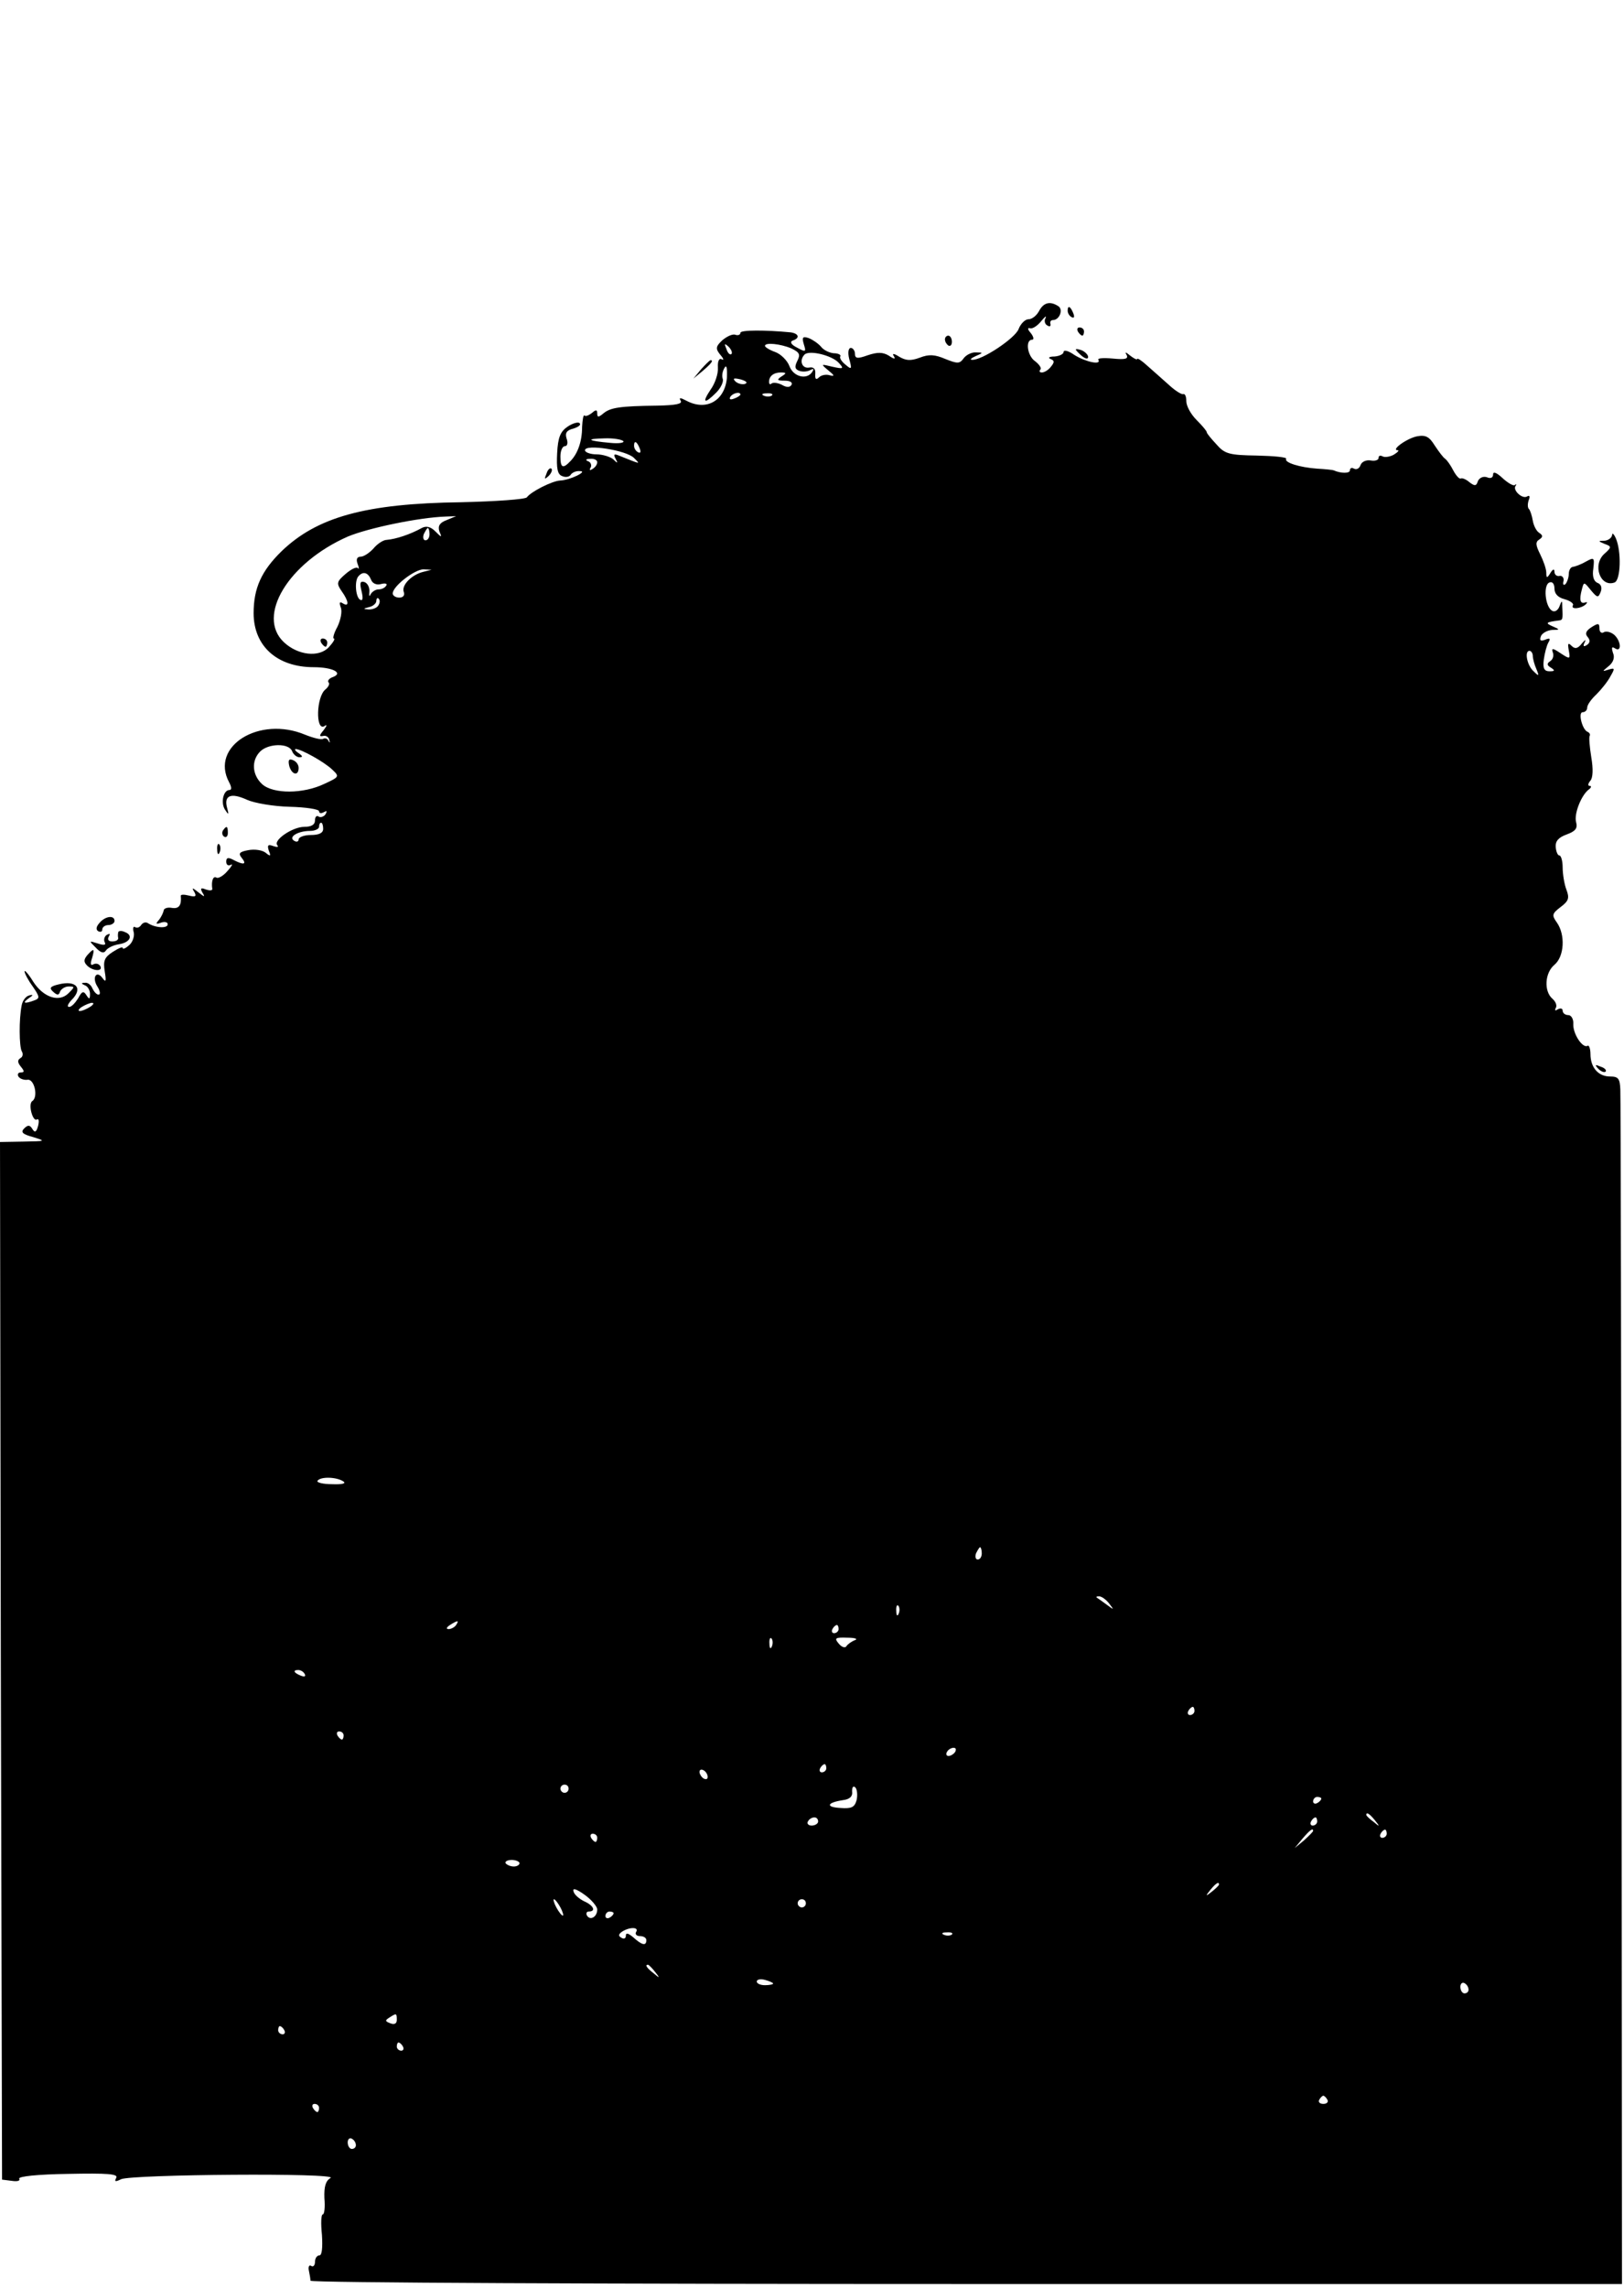 <?xml version="1.0" encoding="UTF-8" standalone="yes"?>
<svg version="1.0" xmlns="http://www.w3.org/2000/svg" width="397" height="559" viewBox="0 0 397 559" preserveAspectRatio="xMidYMid meet">
  <g transform="translate(0,559) scale(0.1,-0.1)" fill="#000000" stroke="none">
    <path d="M2540 4830 c-6 -11 -17 -20 -26 -20 -8 0 -19 -11 -24 -24 -8 -22 -90
-77 -114 -75 -6 0 -2 4 9 9 19 8 19 9 1 9 -10 1 -24 -6 -30 -14 -10 -14 -15
-14 -45 -2 -26 11 -40 12 -63 3 -22 -8 -33 -7 -49 2 -14 9 -19 9 -14 2 5 -8 1
-8 -12 1 -15 9 -28 9 -52 1 -25 -9 -31 -8 -31 4 0 7 -5 14 -10 14 -6 0 -8 -11
-4 -27 7 -25 6 -27 -9 -14 -9 7 -15 16 -13 20 3 4 -5 8 -16 8 -11 1 -25 8 -31
16 -7 8 -20 17 -30 21 -15 5 -17 2 -12 -15 6 -19 5 -20 -17 -8 -14 7 -18 14
-10 17 18 6 15 17 -5 20 -62 6 -123 6 -123 -1 0 -5 -6 -7 -12 -5 -7 3 -21 -4
-32 -13 -17 -16 -17 -21 -5 -36 8 -9 9 -14 4 -11 -7 4 -11 -4 -10 -20 1 -15
-7 -39 -18 -54 -22 -33 -15 -36 14 -7 11 11 18 26 16 33 -3 7 -1 19 4 27 5 9
7 1 6 -24 -5 -56 -50 -82 -99 -56 -15 8 -19 8 -14 0 5 -8 -13 -11 -56 -12 -94
-1 -116 -5 -133 -19 -12 -10 -15 -10 -15 0 0 9 -3 10 -13 1 -8 -6 -16 -9 -18
-6 -3 2 -5 -10 -6 -28 0 -36 -11 -66 -29 -84 -18 -19 -24 -16 -24 12 0 14 5
25 11 25 6 0 8 8 4 19 -4 13 0 20 17 24 12 4 19 9 15 13 -3 4 -17 0 -29 -8
-18 -12 -24 -26 -26 -65 -2 -38 1 -52 12 -56 9 -4 18 -2 21 3 4 6 14 10 23 9
20 0 -24 -22 -49 -23 -19 -1 -71 -27 -81 -41 -4 -5 -76 -10 -161 -12 -233 -3
-352 -36 -439 -120 -49 -48 -68 -90 -68 -151 0 -80 57 -132 147 -132 46 0 73
-14 47 -24 -9 -3 -14 -9 -11 -13 4 -3 0 -11 -7 -17 -23 -17 -25 -103 -3 -90 7
5 7 2 -2 -10 -11 -13 -11 -16 -1 -14 7 2 14 -3 15 -10 2 -7 1 -8 -2 -2 -2 5
-8 8 -13 5 -4 -3 -24 2 -44 10 -112 47 -233 -28 -186 -116 6 -11 7 -19 1 -19
-15 0 -22 -31 -11 -48 9 -14 10 -13 5 5 -8 30 10 37 49 19 18 -8 64 -16 104
-17 40 -1 72 -6 72 -11 0 -5 5 -6 12 -2 7 4 8 3 4 -5 -4 -6 -12 -9 -17 -6 -5
4 -9 -1 -9 -9 0 -11 -9 -16 -26 -16 -29 0 -77 -33 -66 -45 4 -5 -1 -5 -10 -2
-13 5 -15 2 -11 -11 6 -14 4 -15 -8 -5 -8 6 -26 9 -42 6 -22 -4 -25 -8 -16
-19 13 -16 5 -18 -20 -5 -13 7 -18 6 -18 -4 0 -8 5 -11 11 -8 6 4 3 -3 -8 -15
-10 -12 -23 -19 -27 -16 -8 5 -13 -9 -10 -28 0 -4 -7 -4 -16 -1 -12 5 -14 3
-8 -8 7 -11 5 -11 -10 1 -15 12 -17 12 -10 1 6 -11 3 -13 -13 -9 -12 3 -21 3
-20 -1 2 -22 -4 -32 -22 -29 -10 2 -20 -1 -20 -7 -1 -5 -6 -16 -12 -23 -8 -9
-7 -11 6 -6 9 3 16 1 16 -4 0 -11 -31 -9 -49 3 -5 3 -12 1 -16 -5 -4 -6 -10
-8 -15 -5 -4 3 -6 -3 -3 -13 2 -10 -3 -24 -11 -31 -9 -8 -16 -11 -16 -7 0 4
-11 -1 -25 -10 -20 -13 -23 -22 -19 -47 4 -24 3 -28 -5 -17 -15 21 -27 2 -13
-20 7 -11 8 -20 3 -20 -5 0 -11 7 -15 15 -3 8 -11 15 -18 14 -10 0 -10 -2 -1
-6 7 -2 13 -12 13 -21 0 -14 -2 -14 -9 -3 -7 11 -11 9 -20 -8 -7 -11 -16 -21
-22 -21 -6 0 -3 7 5 16 30 29 13 50 -31 39 -21 -5 -23 -9 -13 -18 10 -9 14 -9
17 1 3 6 12 12 21 12 15 0 15 -1 0 -16 -23 -24 -62 -11 -87 28 -11 18 -21 29
-21 25 0 -5 9 -22 20 -37 17 -25 18 -29 4 -34 -24 -9 -31 -7 -14 5 12 8 12 10
1 7 -8 -2 -16 -13 -18 -24 -7 -35 -6 -100 0 -112 4 -6 3 -14 -3 -17 -8 -5 -7
-11 1 -21 9 -11 9 -14 0 -14 -7 0 -9 -5 -6 -10 4 -6 14 -9 22 -8 17 3 27 -42
12 -52 -11 -7 1 -51 11 -45 5 3 6 -4 3 -16 -4 -15 -8 -17 -14 -7 -6 10 -11 10
-20 1 -9 -9 -4 -14 22 -21 32 -10 31 -10 -24 -11 l-57 -1 2 -1267 3 -1268 24
-3 c13 -2 21 0 18 5 -4 6 47 11 119 12 98 2 124 0 118 -10 -5 -9 -2 -10 12 -3
26 12 534 16 512 3 -12 -7 -16 -21 -15 -49 2 -22 0 -40 -4 -40 -4 0 -5 -22 -2
-50 2 -31 0 -50 -6 -50 -6 0 -11 -7 -11 -16 0 -8 -4 -13 -9 -10 -5 4 -8 -2 -6
-11 2 -10 4 -21 4 -25 1 -5 722 -8 1604 -8 l1602 0 -1 1443 c-1 793 -2 1457
-3 1475 -1 27 -5 32 -25 32 -29 0 -48 22 -48 55 0 13 -4 23 -7 20 -12 -7 -36
29 -35 53 1 12 -5 22 -12 22 -8 0 -14 5 -14 11 0 5 -5 7 -12 3 -6 -4 -8 -3 -5
3 4 6 0 16 -8 23 -21 18 -19 63 5 83 24 20 27 73 6 103 -13 18 -12 22 9 38 20
15 22 22 14 43 -5 13 -9 38 -9 54 0 16 -4 29 -8 29 -4 0 -8 9 -9 21 -1 14 7
23 26 30 22 8 28 15 24 30 -6 20 13 68 32 81 5 4 6 8 1 8 -5 0 -4 6 2 13 6 7
7 28 2 57 -4 25 -6 48 -4 52 2 3 0 8 -5 10 -13 5 -24 48 -12 48 6 0 11 5 11
11 0 7 10 21 23 33 12 12 28 32 34 44 11 19 11 21 -5 16 -16 -5 -16 -5 1 9 11
9 15 21 10 32 -4 13 -3 16 5 11 17 -11 15 19 -3 34 -8 6 -19 9 -25 5 -5 -3
-10 1 -10 9 0 14 -3 14 -19 4 -14 -9 -17 -16 -10 -24 7 -8 6 -15 -2 -20 -8 -5
-10 -3 -5 7 4 8 1 6 -7 -3 -10 -13 -17 -14 -25 -6 -9 9 -10 6 -7 -11 4 -22 3
-22 -20 -7 -19 13 -23 13 -19 2 3 -8 0 -17 -6 -21 -9 -6 -9 -10 1 -16 11 -7
10 -9 -3 -9 -13 0 -17 7 -14 29 2 15 7 34 11 41 6 10 4 12 -8 7 -11 -4 -14 -2
-10 9 3 7 15 14 27 15 20 0 20 1 1 9 -18 8 -16 10 15 14 10 1 11 2 9 34 0 16
-1 16 -7 0 -4 -10 -12 -14 -18 -10 -17 10 -22 64 -6 69 7 3 12 -4 12 -15 0
-13 9 -22 25 -26 14 -4 23 -11 20 -15 -6 -11 21 -8 32 3 4 4 3 6 -2 4 -12 -4
-15 6 -8 32 5 19 5 19 22 -2 16 -19 18 -19 24 -4 4 10 1 19 -8 22 -9 4 -13 16
-10 35 3 27 2 28 -18 17 -12 -7 -26 -12 -32 -13 -5 0 -10 -8 -10 -17 0 -9 -4
-20 -8 -25 -5 -4 -7 -1 -5 7 2 8 -3 14 -9 13 -7 -2 -13 3 -13 10 0 8 -4 7 -10
-3 -8 -13 -10 -13 -10 1 0 9 -7 29 -15 45 -11 22 -12 30 -2 36 9 6 9 10 0 16
-7 4 -14 18 -16 30 -2 12 -6 24 -9 28 -4 3 -4 13 -1 22 4 9 2 13 -4 9 -12 -7
-36 16 -28 26 3 4 2 5 -2 2 -3 -3 -17 5 -30 17 -14 13 -23 17 -23 9 0 -8 -6
-11 -15 -7 -9 3 -18 -1 -22 -9 -4 -13 -8 -13 -21 -3 -8 7 -18 11 -21 9 -3 -2
-11 6 -18 19 -6 12 -15 25 -20 29 -5 3 -16 18 -26 33 -13 21 -22 26 -43 22
-25 -5 -65 -34 -47 -34 4 0 0 -5 -10 -11 -9 -5 -22 -7 -27 -4 -6 3 -10 2 -10
-4 0 -5 -9 -8 -19 -6 -11 2 -22 -3 -25 -11 -3 -9 -10 -12 -16 -9 -5 3 -10 2
-10 -4 0 -8 -22 -8 -40 0 -3 1 -21 3 -40 4 -43 3 -81 15 -76 24 3 4 -30 7 -71
8 -68 1 -79 4 -99 27 -13 14 -24 27 -24 30 0 3 -11 16 -25 30 -14 14 -25 34
-25 46 0 11 -3 19 -8 17 -4 -1 -20 9 -35 23 -16 14 -39 35 -53 47 -13 12 -24
19 -24 16 0 -3 -8 1 -17 8 -11 9 -14 10 -9 2 5 -10 -3 -12 -34 -9 -22 2 -38 1
-35 -3 8 -14 -32 -5 -59 12 -14 10 -26 13 -26 7 0 -5 -10 -10 -22 -11 -13 0
-17 -3 -10 -6 10 -4 10 -8 1 -19 -6 -8 -16 -14 -22 -14 -6 0 -7 3 -4 7 4 3 -2
12 -12 20 -20 13 -25 53 -8 53 5 0 4 7 -3 16 -8 9 -9 14 -2 12 6 -2 18 6 27
17 9 11 14 15 11 8 -4 -6 -2 -15 4 -18 6 -4 9 -2 8 3 -2 6 1 10 6 10 16 0 26
26 13 34 -20 13 -36 9 -47 -12z m-752 -105 c-3 -3 -9 2 -12 12 -6 14 -5 15 5
6 7 -7 10 -15 7 -18z m146 14 c21 -10 23 -15 15 -31 -7 -14 -6 -20 5 -24 8 -3
20 -2 27 2 8 4 9 3 5 -4 -13 -21 -46 -13 -56 13 -5 14 -21 30 -35 35 -14 5
-25 12 -25 15 0 9 38 5 64 -6z m116 -35 c14 -15 12 -16 -15 -10 -29 7 -29 7
-10 -9 15 -12 16 -15 4 -12 -9 3 -21 1 -27 -5 -7 -7 -10 -4 -9 8 1 13 -4 18
-15 16 -18 -3 -25 18 -11 32 12 11 66 -2 83 -20z m-140 -34 c-12 -8 -10 -10 8
-10 13 0 20 -4 17 -10 -4 -7 -12 -7 -24 0 -10 5 -21 6 -25 3 -3 -3 -6 -2 -6 4
0 14 11 23 29 23 14 0 14 -2 1 -10z m-89 -18 c-7 -2 -18 1 -23 6 -8 8 -4 9 13
5 13 -4 18 -8 10 -11z m-11 -26 c0 -2 -7 -7 -16 -10 -8 -3 -12 -2 -9 4 6 10
25 14 25 6z m77 -2 c-3 -3 -12 -4 -19 -1 -8 3 -5 6 6 6 11 1 17 -2 13 -5z
m-363 -112 c2 -4 -12 -6 -32 -4 -56 5 -62 10 -15 11 23 1 44 -3 47 -7z m40
-18 c3 -8 2 -12 -4 -9 -6 3 -10 10 -10 16 0 14 7 11 14 -7z m-14 -23 c16 -16
18 -16 -37 6 -12 5 -14 3 -8 -8 6 -11 5 -12 -6 -1 -7 6 -26 12 -41 12 -15 0
-28 5 -28 10 0 16 102 0 120 -19z m-90 -10 c0 -6 -5 -13 -12 -17 -6 -4 -8 -3
-4 4 3 5 0 13 -6 15 -8 3 -6 6 5 6 9 1 17 -3 17 -8z m-369 -142 c-16 -6 -21
-14 -17 -27 7 -16 6 -16 -10 0 -11 11 -22 14 -33 8 -29 -16 -63 -27 -86 -29
-8 0 -23 -10 -32 -21 -10 -11 -24 -20 -31 -20 -9 0 -12 -6 -8 -17 4 -10 4 -15
1 -11 -4 4 -17 -3 -30 -14 -22 -19 -23 -23 -10 -42 18 -25 19 -40 3 -30 -8 5
-9 2 -5 -10 4 -9 0 -30 -8 -47 -9 -16 -12 -29 -9 -29 4 0 -1 -9 -12 -21 -24
-26 -76 -20 -110 12 -68 64 11 194 156 258 50 21 175 47 240 49 l25 1 -24 -10z
m-41 -34 c0 -8 -4 -15 -10 -15 -5 0 -7 7 -4 15 4 8 8 15 10 15 2 0 4 -7 4 -15z
m-15 -92 c-29 -7 -54 -33 -48 -49 3 -8 -1 -14 -11 -14 -9 0 -16 5 -16 10 0 18
54 59 75 59 l20 -1 -20 -5z m-128 -19 c3 -9 13 -14 24 -11 11 3 17 1 13 -4 -3
-5 -11 -9 -19 -9 -7 0 -16 -6 -19 -12 -3 -7 -4 -4 -3 6 1 10 -4 21 -12 24 -11
3 -12 -2 -7 -23 4 -17 3 -24 -4 -20 -11 7 -14 48 -3 58 11 12 23 8 30 -9z m18
-63 c-3 -6 -14 -10 -23 -10 -15 1 -15 2 1 6 9 2 17 9 17 15 0 6 3 9 6 5 3 -3
3 -10 -1 -16z m2822 -123 c0 -7 4 -22 9 -33 7 -17 6 -18 -7 -5 -16 14 -23 50
-10 50 4 0 8 -6 8 -12z m-3033 -233 c3 -8 11 -15 18 -15 9 0 8 3 -2 10 -8 5
-11 10 -7 10 13 0 69 -31 89 -50 18 -17 18 -18 -19 -35 -52 -25 -125 -25 -152
-1 -25 23 -27 58 -5 80 20 20 70 21 78 1z m76 -190 c0 -10 -10 -15 -30 -15
-16 0 -30 -5 -30 -11 0 -5 -5 -7 -11 -3 -15 9 9 24 39 24 12 0 22 5 22 10 0 6
2 10 5 10 3 0 5 -7 5 -15z m-570 -435 c-8 -5 -19 -10 -25 -10 -5 0 -3 5 5 10
8 5 20 10 25 10 6 0 3 -5 -5 -10z m619 -1159 c8 -5 -1 -8 -27 -7 -22 0 -38 4
-36 8 7 11 46 10 63 -1z m1561 -176 c0 -8 -4 -15 -10 -15 -5 0 -7 7 -4 15 4 8
8 15 10 15 2 0 4 -7 4 -15z m311 -122 c13 -17 13 -17 -6 -3 -11 8 -22 16 -24
17 -2 2 0 3 6 3 6 0 17 -8 24 -17z m-514 -25 c-3 -8 -6 -5 -6 6 -1 11 2 17 5
13 3 -3 4 -12 1 -19z m-1082 -28 c-3 -5 -12 -10 -18 -10 -7 0 -6 4 3 10 19 12
23 12 15 0z m935 -10 c0 -5 -5 -10 -11 -10 -5 0 -7 5 -4 10 3 6 8 10 11 10 2
0 4 -4 4 -10z m-163 -42 c-3 -8 -6 -5 -6 6 -1 11 2 17 5 13 3 -3 4 -12 1 -19z
m203 15 c-8 -3 -18 -10 -21 -15 -3 -5 -12 -2 -19 7 -11 13 -8 15 21 14 19 0
27 -3 19 -6z m-1345 -83 c3 -6 -1 -7 -9 -4 -18 7 -21 14 -7 14 6 0 13 -4 16
-10z m2175 -90 c0 -5 -5 -10 -11 -10 -5 0 -7 5 -4 10 3 6 8 10 11 10 2 0 4 -4
4 -10z m-2080 -60 c0 -5 -2 -10 -4 -10 -3 0 -8 5 -11 10 -3 6 -1 10 4 10 6 0
11 -4 11 -10z m1495 -40 c-3 -5 -11 -10 -16 -10 -6 0 -7 5 -4 10 3 6 11 10 16
10 6 0 7 -4 4 -10z m-315 -40 c0 -5 -5 -10 -11 -10 -5 0 -7 5 -4 10 3 6 8 10
11 10 2 0 4 -4 4 -10z m-290 -21 c0 -6 -4 -7 -10 -4 -5 3 -10 11 -10 16 0 6 5
7 10 4 6 -3 10 -11 10 -16z m-340 -29 c0 -5 -4 -10 -10 -10 -5 0 -10 5 -10 10
0 6 5 10 10 10 6 0 10 -4 10 -10z m704 -28 c-5 -18 -13 -21 -40 -19 -36 2 -33
13 6 19 17 2 25 9 23 22 0 10 3 14 8 9 4 -4 6 -18 3 -31z m1136 4 c0 -3 -4 -8
-10 -11 -5 -3 -10 -1 -10 4 0 6 5 11 10 11 6 0 10 -2 10 -4z m131 -53 c13 -16
12 -17 -3 -4 -10 7 -18 15 -18 17 0 8 8 3 21 -13z m-1361 -3 c0 -5 -7 -10 -16
-10 -8 0 -12 5 -9 10 3 6 10 10 16 10 5 0 9 -4 9 -10z m1220 0 c0 -5 -5 -10
-11 -10 -5 0 -7 5 -4 10 3 6 8 10 11 10 2 0 4 -4 4 -10z m-10 -23 c0 -2 -10
-12 -22 -23 l-23 -19 19 23 c18 21 26 27 26 19z m180 -7 c0 -5 -5 -10 -11 -10
-5 0 -7 5 -4 10 3 6 8 10 11 10 2 0 4 -4 4 -10z m-1930 -10 c0 -5 -2 -10 -4
-10 -3 0 -8 5 -11 10 -3 6 -1 10 4 10 6 0 11 -4 11 -10z m-190 -62 c0 -4 -6
-8 -14 -8 -8 0 -17 4 -20 8 -2 4 4 8 15 8 10 0 19 -4 19 -8z m1710 -52 c0 -2
-8 -10 -17 -17 -16 -13 -17 -12 -4 4 13 16 21 21 21 13z m-1520 -61 c0 -18
-17 -28 -25 -15 -3 5 -1 10 4 10 19 0 12 15 -11 25 -12 6 -24 16 -26 24 -3 9
6 7 27 -8 17 -12 31 -29 31 -36z m-90 5 c6 -11 8 -20 6 -20 -3 0 -10 9 -16 20
-6 11 -8 20 -6 20 3 0 10 -9 16 -20z m600 10 c0 -5 -4 -10 -10 -10 -5 0 -10 5
-10 10 0 6 5 10 10 10 6 0 10 -4 10 -10z m-470 -24 c0 -3 -4 -8 -10 -11 -5 -3
-10 -1 -10 4 0 6 5 11 10 11 6 0 10 -2 10 -4z m55 -46 c-3 -5 1 -10 9 -10 9 0
16 -4 16 -10 0 -15 -11 -12 -32 7 -12 10 -18 12 -18 4 0 -7 -5 -9 -11 -5 -8 4
-7 9 2 15 19 12 42 11 34 -1z m772 -6 c-3 -3 -12 -4 -19 -1 -8 3 -5 6 6 6 11
1 17 -2 13 -5z m-726 -91 c13 -16 12 -17 -3 -4 -17 13 -22 21 -14 21 2 0 10
-8 17 -17z m289 -29 c0 -2 -9 -4 -20 -4 -11 0 -20 4 -20 9 0 5 9 7 20 4 11 -3
20 -7 20 -9z m1700 -15 c0 -5 -4 -9 -10 -9 -5 0 -10 7 -10 16 0 8 5 12 10 9 6
-3 10 -10 10 -16z m-2620 -74 c0 -9 -6 -12 -16 -8 -13 5 -13 7 -2 14 17 11 18
11 18 -6z m-275 -25 c3 -5 1 -10 -4 -10 -6 0 -11 5 -11 10 0 6 2 10 4 10 3 0
8 -4 11 -10z m290 -40 c3 -5 1 -10 -4 -10 -6 0 -11 5 -11 10 0 6 2 10 4 10 3
0 8 -4 11 -10z m2260 -130 c3 -5 -1 -10 -10 -10 -9 0 -13 5 -10 10 3 6 8 10
10 10 2 0 7 -4 10 -10z m-2465 -20 c0 -5 -2 -10 -4 -10 -3 0 -8 5 -11 10 -3 6
-1 10 4 10 6 0 11 -4 11 -10z m90 -91 c0 -5 -4 -9 -10 -9 -5 0 -10 7 -10 16 0
8 5 12 10 9 6 -3 10 -10 10 -16z"/>
    <path d="M785 4020 c3 -5 8 -10 11 -10 2 0 4 5 4 10 0 6 -5 10 -11 10 -5 0 -7
-4 -4 -10z"/>
    <path d="M707 3719 c6 -22 23 -26 23 -5 0 8 -6 16 -14 19 -10 4 -12 0 -9 -14z"/>
    <path d="M2610 4831 c0 -6 4 -13 10 -16 6 -3 7 1 4 9 -7 18 -14 21 -14 7z"/>
    <path d="M2635 4780 c3 -5 8 -10 11 -10 2 0 4 5 4 10 0 6 -5 10 -11 10 -5 0
-7 -4 -4 -10z"/>
    <path d="M2310 4761 c0 -6 4 -12 8 -15 5 -3 9 1 9 9 0 8 -4 15 -9 15 -4 0 -8
-4 -8 -9z"/>
    <path d="M2630 4736 c0 -2 7 -9 15 -16 9 -7 15 -8 15 -2 0 5 -7 12 -15 16 -8
3 -15 4 -15 2z"/>
    <path d="M1714 4688 l-19 -23 23 19 c21 18 27 26 19 26 -2 0 -12 -10 -23 -22z"/>
    <path d="M1336 4433 c-6 -14 -5 -15 5 -6 7 7 10 15 7 18 -3 3 -9 -2 -12 -12z"/>
    <path d="M3941 4283 c-1 -7 -9 -13 -18 -14 -17 0 -17 -1 0 -8 17 -6 17 -8 -1
-24 -30 -27 -10 -83 25 -70 15 6 17 76 3 108 -5 11 -9 14 -9 8z"/>
    <path d="M545 3561 c-3 -5 -2 -12 3 -15 5 -3 9 1 9 9 0 17 -3 19 -12 6z"/>
    <path d="M531 3514 c0 -11 3 -14 6 -6 3 7 2 16 -1 19 -3 4 -6 -2 -5 -13z"/>
    <path d="M243 3335 c-8 -9 -9 -16 -3 -20 6 -3 10 -1 10 4 0 6 7 11 15 11 8 0
15 5 15 10 0 15 -23 12 -37 -5z"/>
    <path d="M289 3312 c-1 -4 -1 -10 0 -14 0 -5 -6 -8 -15 -8 -9 0 -12 5 -8 12 4
7 3 8 -5 4 -6 -4 -8 -12 -5 -18 4 -7 -2 -8 -17 -3 -22 7 -22 7 -5 -10 12 -13
20 -15 25 -7 4 6 18 13 31 15 28 4 37 22 15 30 -8 4 -16 3 -16 -1z"/>
    <path d="M213 3256 c-8 -10 -9 -16 0 -25 14 -14 40 -15 32 -1 -4 6 -11 7 -17
4 -6 -4 -8 1 -3 15 7 24 5 26 -12 7z"/>
    <path d="M3907 2979 c7 -7 15 -10 18 -7 3 3 -2 9 -12 12 -14 6 -15 5 -6 -5z"/>
  </g>
</svg>